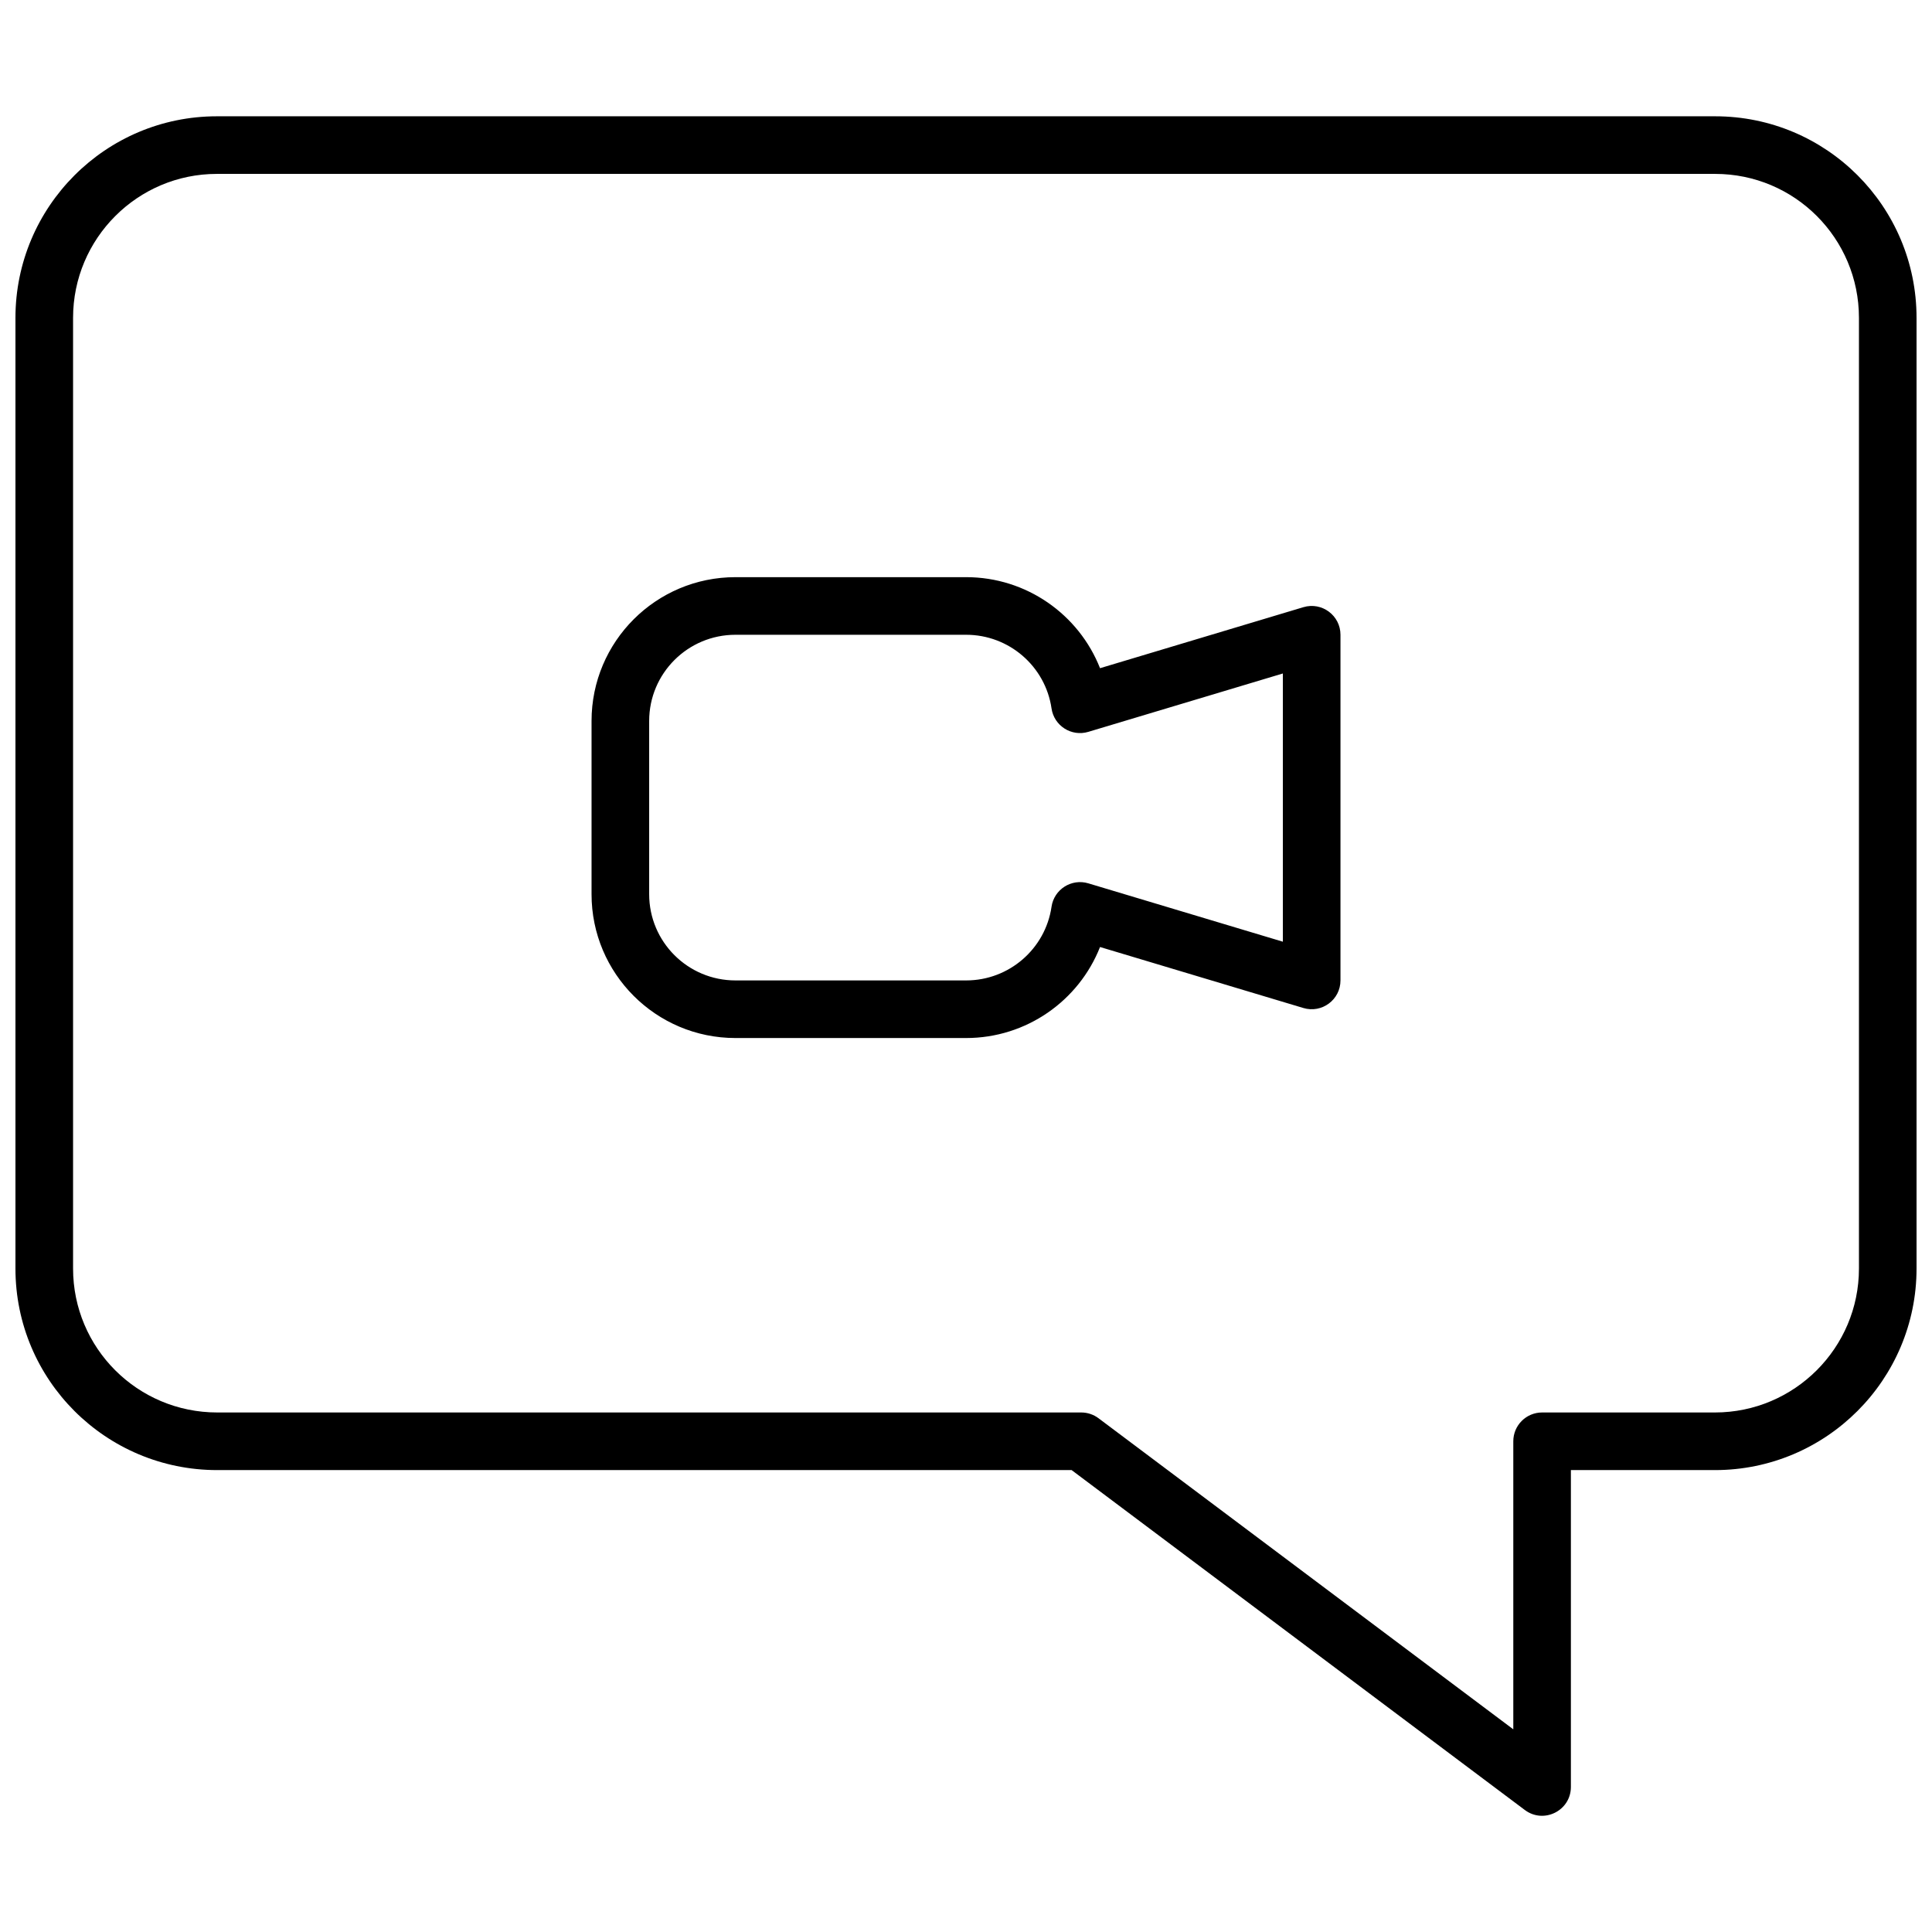 <?xml version="1.0" encoding="UTF-8"?>
<!-- Uploaded to: SVG Repo, www.svgrepo.com, Generator: SVG Repo Mixer Tools -->
<svg width="800px" height="800px" version="1.1" viewBox="144 144 512 512" xmlns="http://www.w3.org/2000/svg">
 <defs>
  <clipPath id="a">
   <path d="m148.09 174h503.81v452h-503.81z"/>
  </clipPath>
 </defs>
 <g clip-path="url(#a)">
  <path d="m427.99 533.59h-226.42c-29.547 0-53.477-23.891-53.477-53.426v-251.92c0-29.492 23.926-53.426 53.375-53.426h397.06c29.496 0 53.375 23.891 53.375 53.426v251.92c0 29.488-23.957 53.426-53.434 53.426h-38.168v83.965c0 6.293-7.18 9.883-12.211 6.109zm117.05 68.699v-76.336c0-4.215 3.418-7.633 7.633-7.633h45.801c21.047 0 38.168-17.102 38.168-38.156v-251.92c0-21.105-17.047-38.16-38.109-38.16h-397.06c-21.016 0-38.109 17.098-38.109 38.16v251.92c0 21.098 17.09 38.156 38.211 38.156h228.96c1.652 0 3.262 0.535 4.582 1.527zm-55.629-297.38c4.898-1.469 9.828 2.199 9.828 7.312v91.602c0 5.113-4.93 8.781-9.828 7.309l-53.891-16.164c-5.613 14.23-19.496 24.121-35.488 24.121h-61.125c-21.062 0-38.141-17.062-38.141-38.113v-45.906c0-21.055 17.078-38.117 38.141-38.117h61.125c15.992 0 29.875 9.891 35.488 24.125zm-57 33.039c-4.465 1.34-9.074-1.598-9.746-6.211-1.625-11.141-11.238-19.516-22.633-19.516h-61.125c-12.637 0-22.871 10.227-22.871 22.848v45.906c0 12.617 10.234 22.848 22.871 22.848h61.125c11.395 0 21.008-8.379 22.633-19.52 0.672-4.609 5.281-7.547 9.746-6.211l51.559 15.469v-71.082z" fill-rule="evenodd"/>
 </g>
</svg>